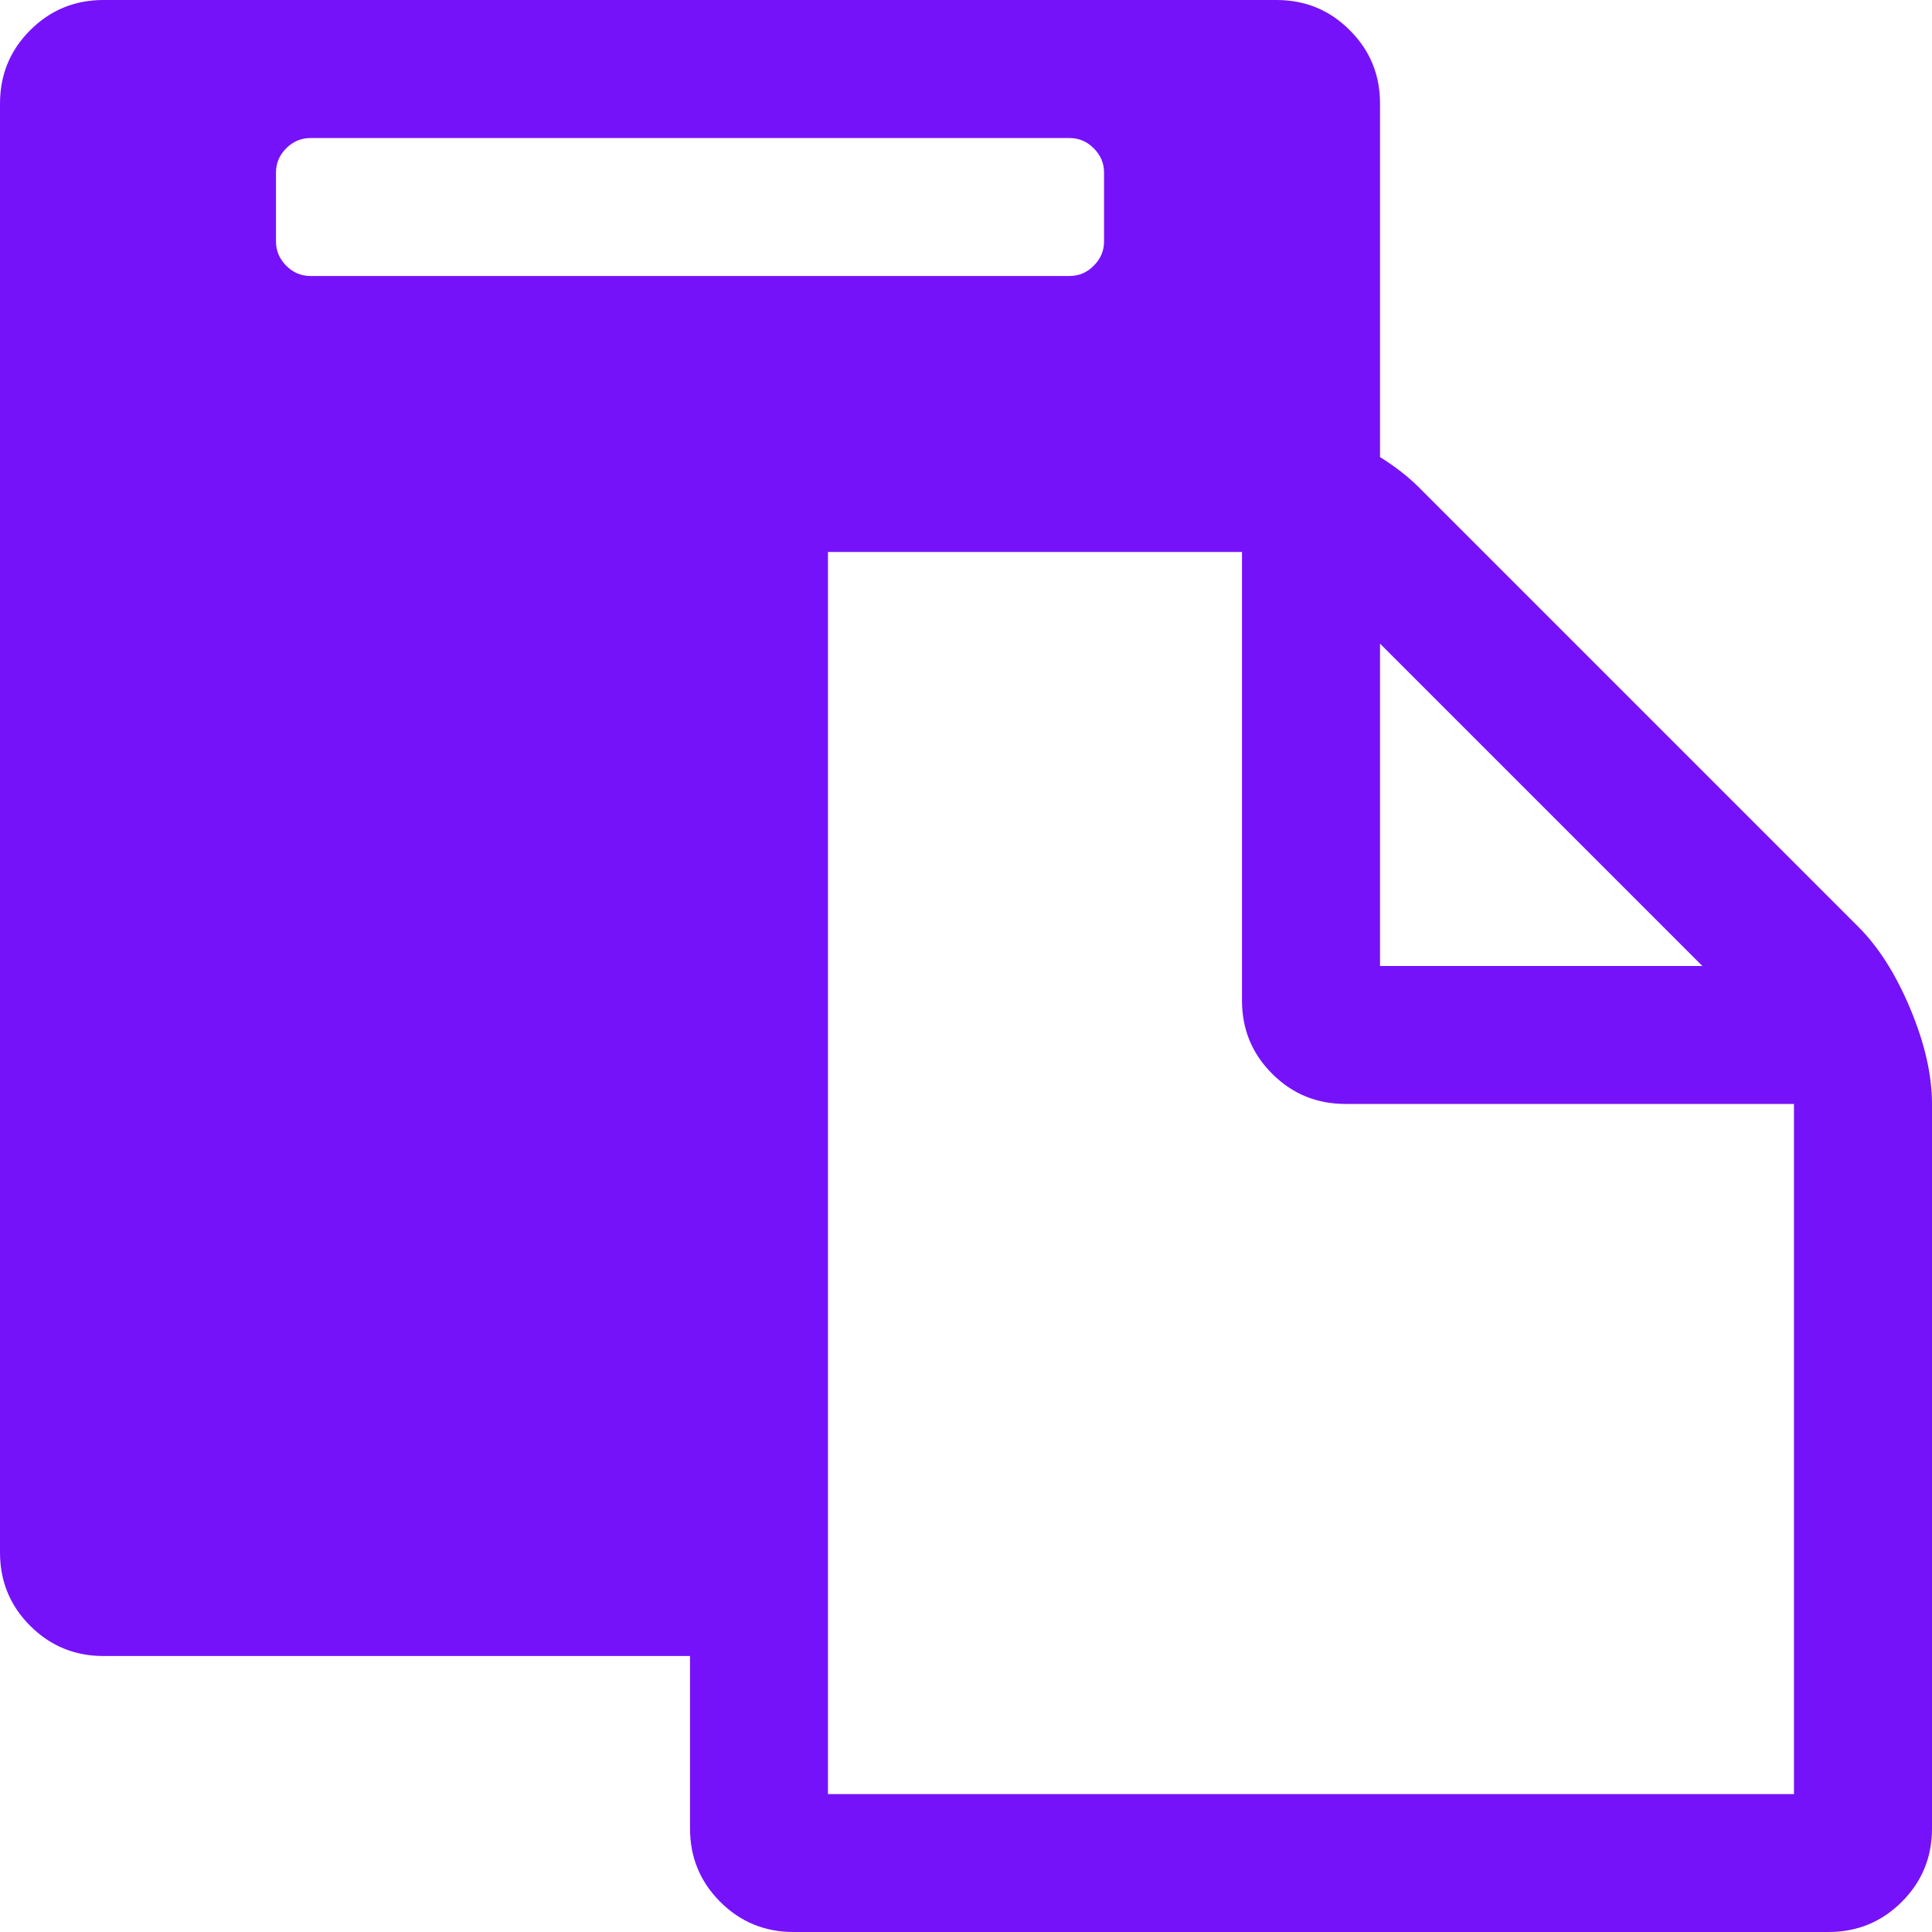 <svg width="20" height="20" viewBox="0 0 20 20" fill="none" xmlns="http://www.w3.org/2000/svg">
<g clip-path="url(#clip0_4697_8149)">
<path d="M19.777 10.447C19.628 10.089 19.449 9.807 19.241 9.598L14.688 5.045C14.576 4.933 14.442 4.829 14.286 4.732V1.072C14.286 0.774 14.182 0.521 13.973 0.313C13.765 0.104 13.512 0 13.214 0H1.071C0.774 0 0.521 0.104 0.312 0.313C0.104 0.521 0 0.774 0 1.072V16.072C0 16.369 0.104 16.622 0.312 16.83C0.521 17.039 0.774 17.143 1.071 17.143H7.143V18.928C7.143 19.226 7.247 19.479 7.455 19.687C7.664 19.896 7.917 20 8.214 20H18.929C19.226 20 19.479 19.896 19.688 19.687C19.896 19.479 20 19.226 20 18.928V11.428C20 11.131 19.926 10.804 19.777 10.447ZM14.286 6.663L17.623 10H14.286V6.663ZM3.214 2.857C3.118 2.857 3.034 2.822 2.963 2.751C2.893 2.68 2.857 2.597 2.857 2.5V1.786C2.857 1.689 2.893 1.605 2.963 1.535C3.034 1.464 3.118 1.429 3.214 1.429H11.072C11.168 1.429 11.252 1.464 11.322 1.535C11.393 1.605 11.429 1.689 11.429 1.786V2.5C11.429 2.597 11.393 2.68 11.322 2.751C11.252 2.822 11.168 2.857 11.071 2.857H3.214V2.857ZM18.571 18.572H8.571V5.714H12.857V10.357C12.857 10.655 12.961 10.908 13.17 11.116C13.378 11.324 13.631 11.428 13.928 11.428H18.571V18.572V18.572Z" fill="#7612FA"/>
</g>
<defs>
<clipPath id="clip0_4697_8149">
<rect width="20" height="20" fill="white"/>
</clipPath>
</defs>
</svg>
